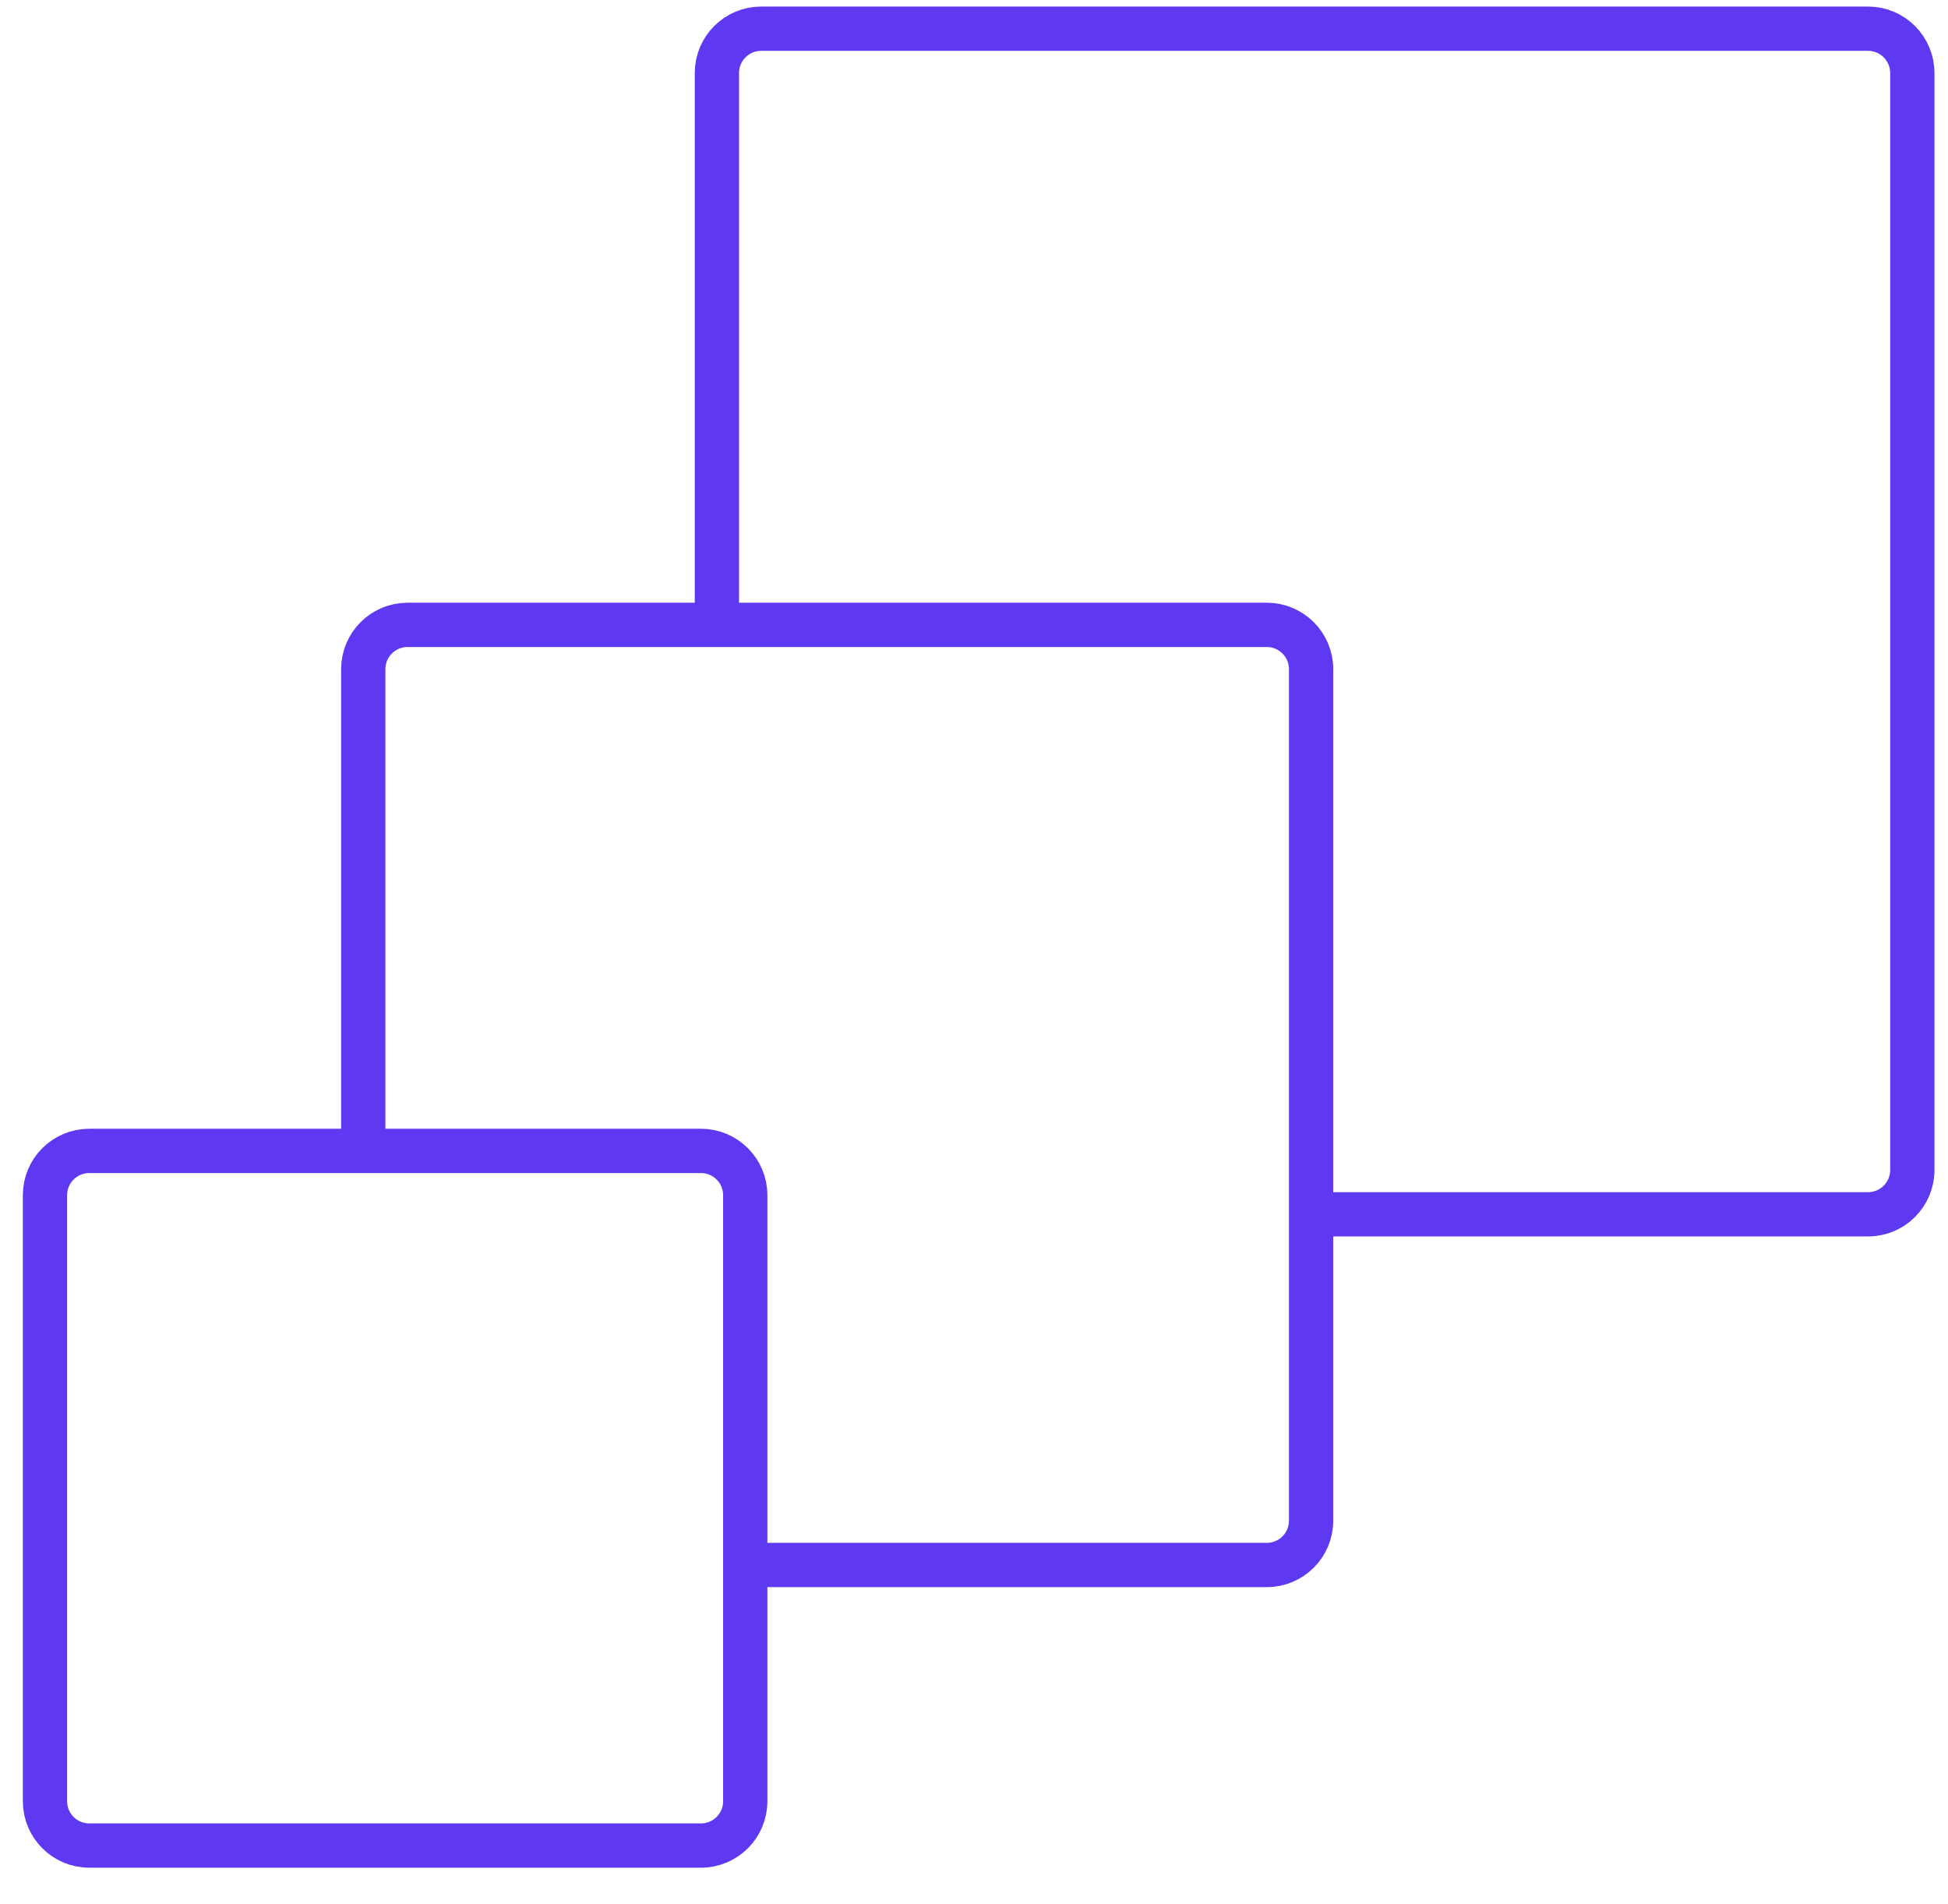 <svg width="44" height="43" viewBox="0 0 44 43" fill="none" xmlns="http://www.w3.org/2000/svg">
<path d="M29.614 27.422H42.194C42.746 27.422 43.194 26.975 43.194 26.422V1.648C43.194 1.096 42.746 0.648 42.194 0.648H17.193C16.641 0.648 16.193 1.096 16.193 1.648V14.035M16.912 35.341H28.614C29.166 35.341 29.614 34.894 29.614 34.341V15.111C29.614 14.559 29.166 14.111 28.614 14.111H9.205C8.653 14.111 8.205 14.559 8.205 15.111V25.99M8.205 25.99H15.833C16.385 25.99 16.833 26.438 16.833 26.99V40.677C16.833 41.229 16.385 41.677 15.833 41.677H2.016C1.463 41.677 1.016 41.229 1.016 40.677V26.99C1.016 26.438 1.463 25.99 2.016 25.99H8.205Z" stroke="#5F38F1"/>
</svg>
